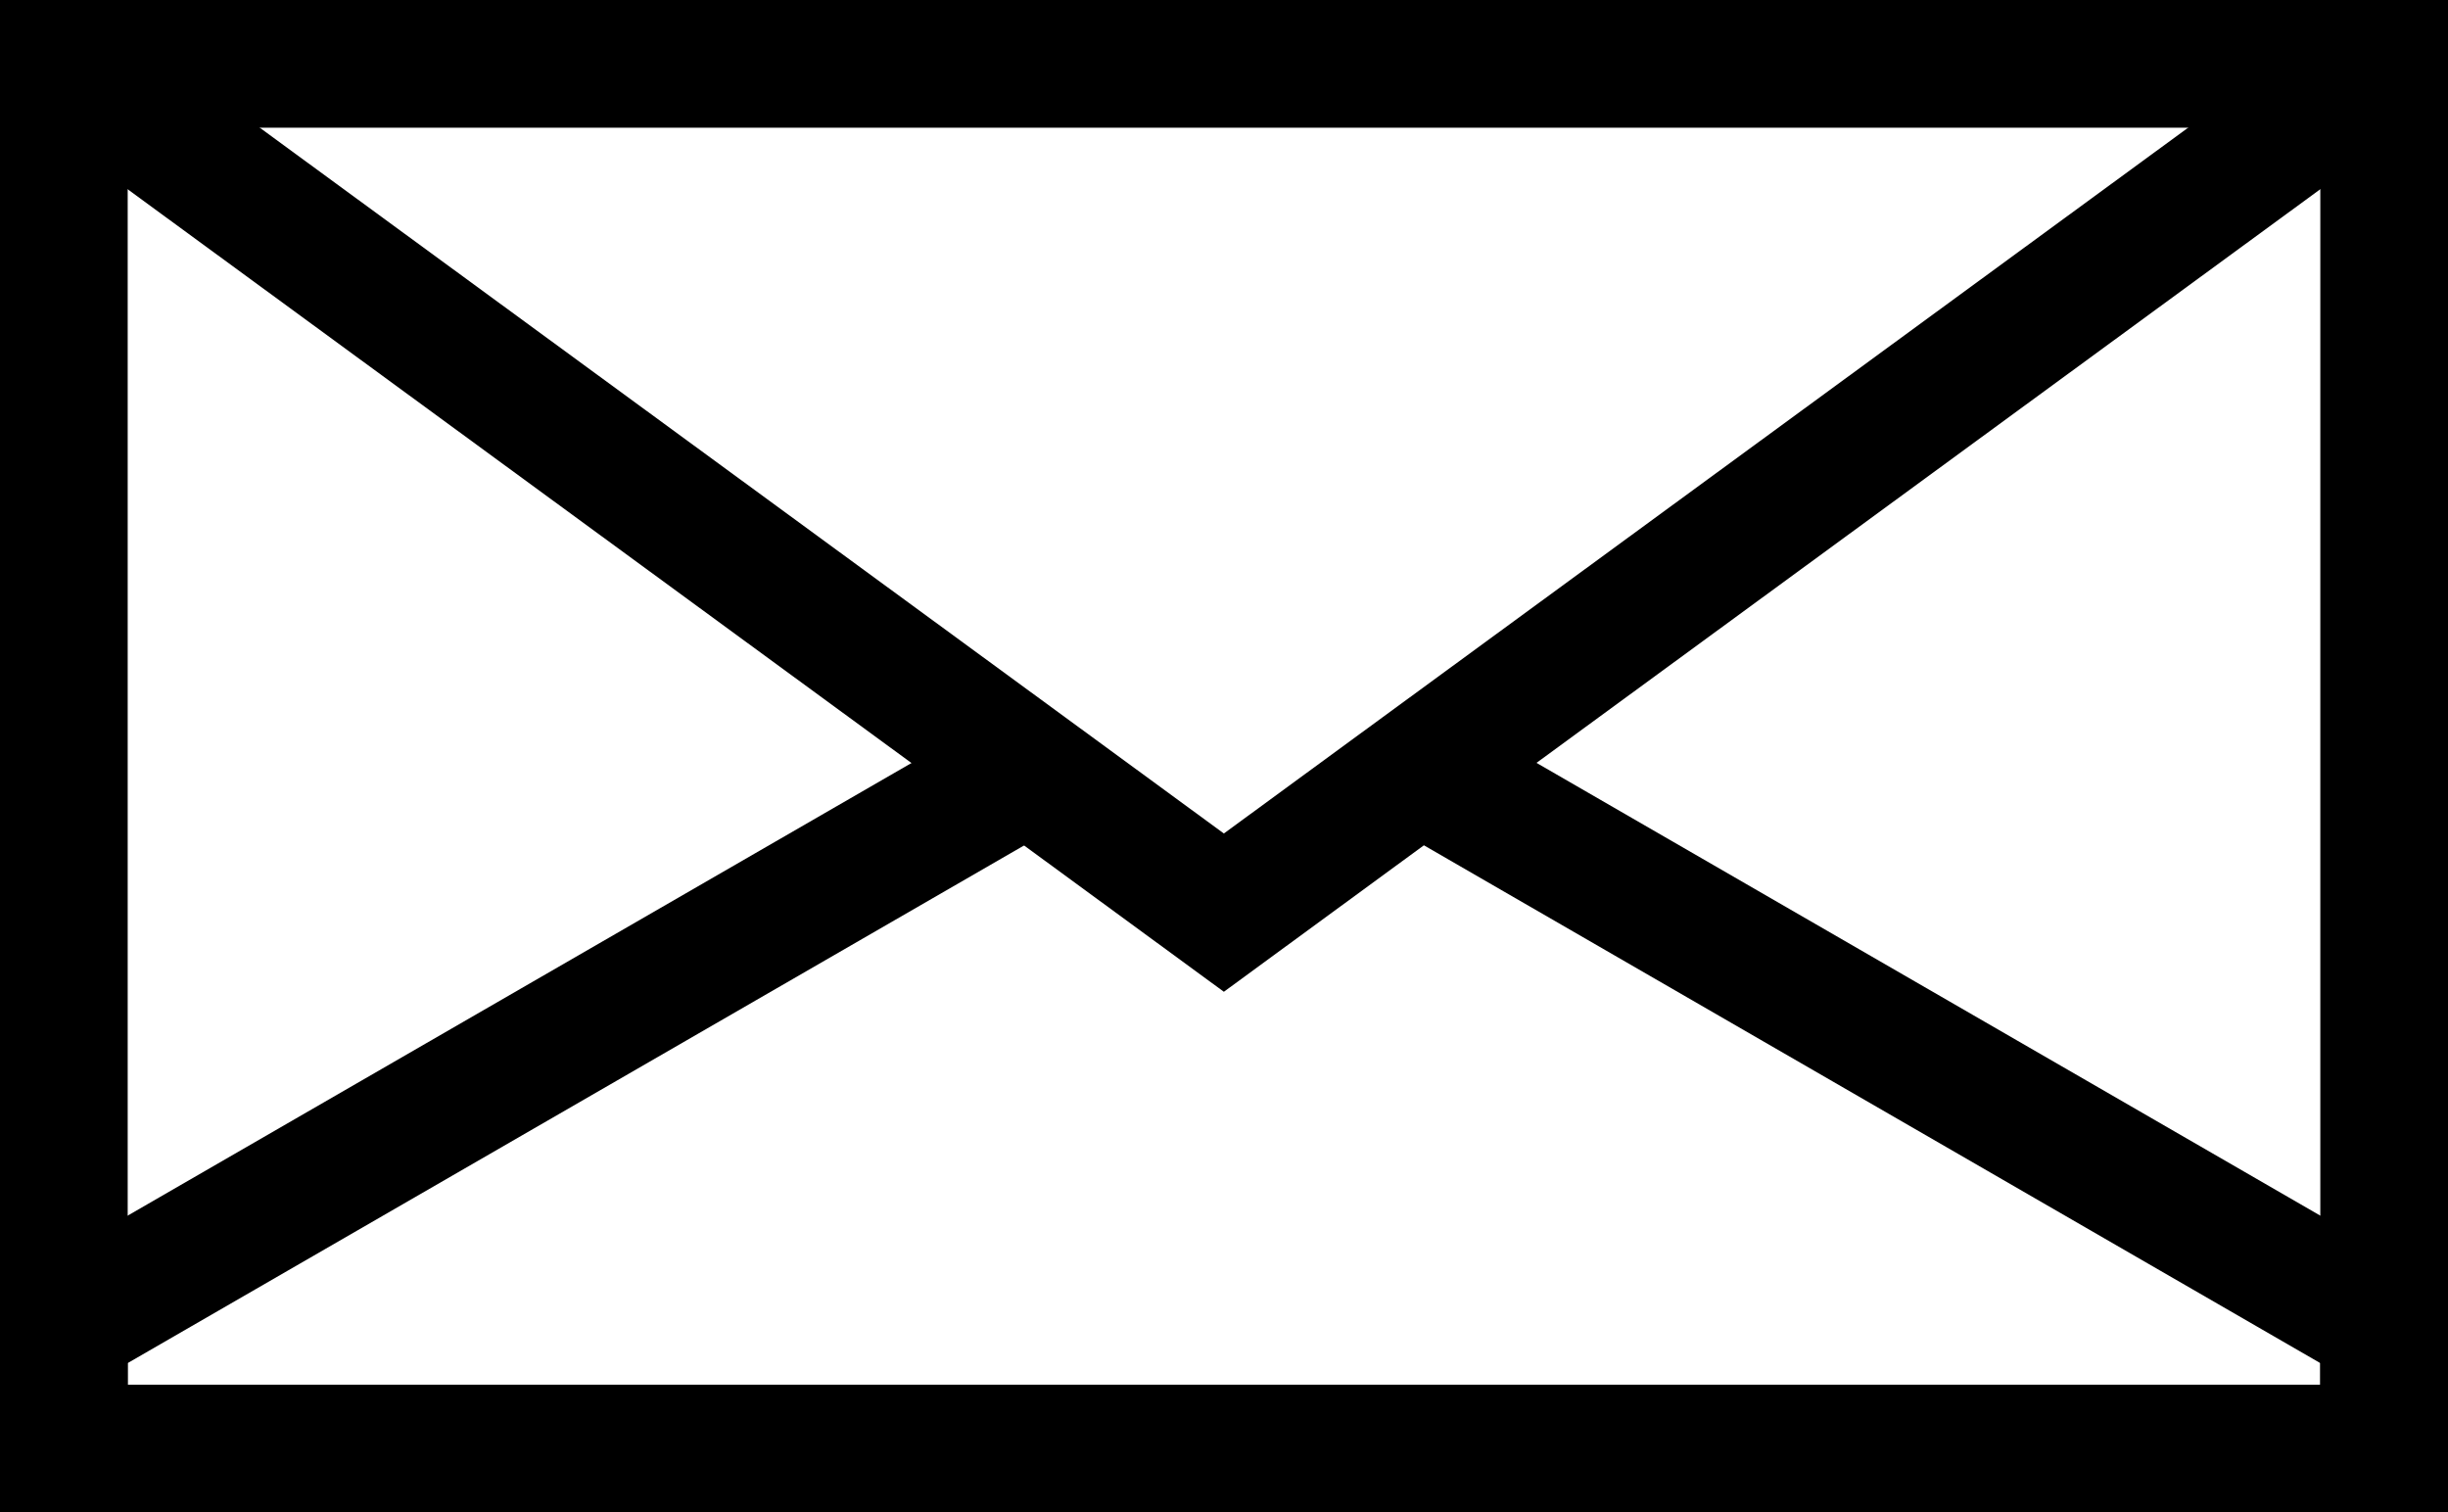 <?xml version="1.0" encoding="iso-8859-1"?>
<svg xmlns="http://www.w3.org/2000/svg" width="28.757" height="17.766" viewBox="0 0 28.757 17.766">
  <g id="icon-mail" transform="translate(-865.72 -468.92)">
    <rect id="Rectangle_79" data-name="Rectangle 79" width="27.257" height="16.266" transform="translate(866.47 469.67)" fill="none" stroke="#000" stroke-miterlimit="10" stroke-width="1.5"/>
    <path id="Path_98" data-name="Path 98" d="M882.4,480.79l11.326,6.542v1.438H866.47v-1.438L877.8,480.79" transform="translate(0 -2.834)" fill="none" stroke="#000" stroke-miterlimit="10" stroke-width="1.5"/>
    <path id="Path_99" data-name="Path 99" d="M893.722,469.67,882.4,477.956l-2.3,1.684-2.3-1.684L866.48,469.67" transform="translate(-0.003 0)" fill="none" stroke="#000" stroke-miterlimit="10" stroke-width="1.5"/>
  </g>
</svg>

